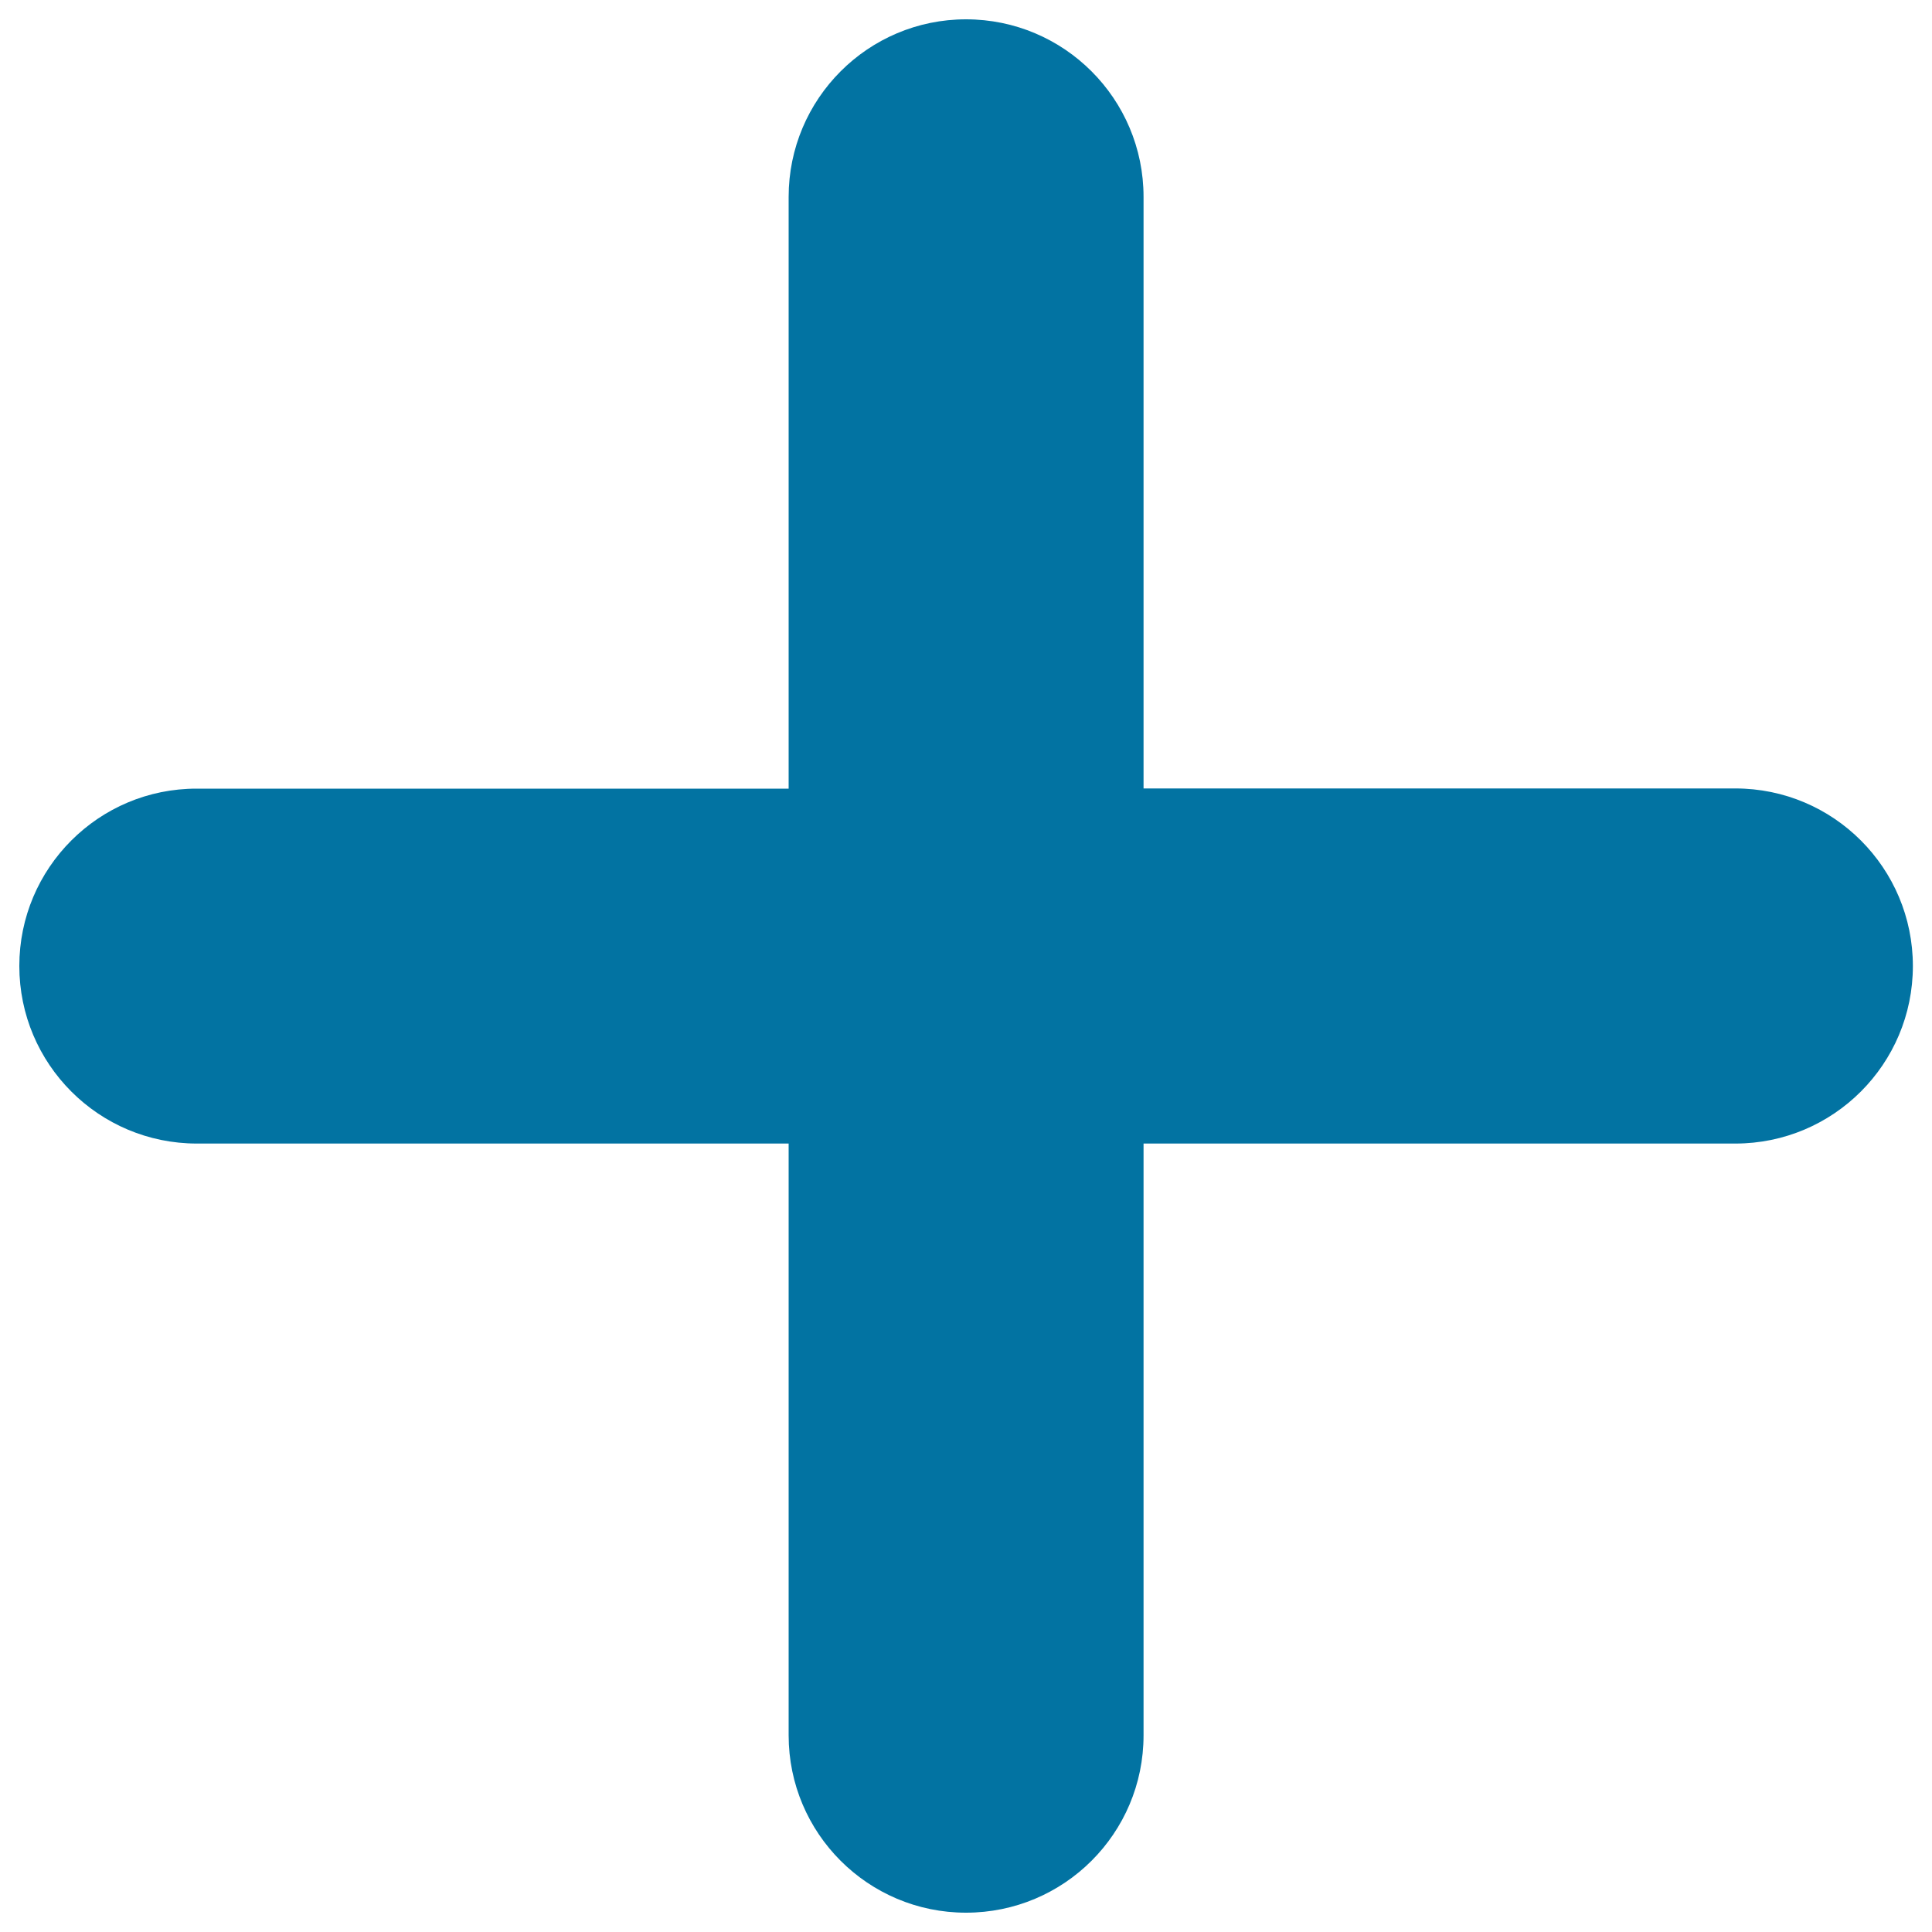<svg xmlns="http://www.w3.org/2000/svg" viewBox="0 0 1000 1000" style="fill:#0273a2">
<title>Addition Thick Symbol SVG icon</title>
<g><path d="M500,10c-50.7,0-91.8,41.2-91.8,91.9v306.3H101.9C51.1,408.1,10,449.3,10,500s41.1,91.9,91.9,91.9h306.3v306.3c0,50.7,41.1,91.8,91.8,91.8c50.8,0,91.9-41.1,91.9-91.8V591.9h306.3c50.7,0,91.9-41.1,91.9-91.9c0-50.7-41.1-91.9-91.9-91.9H591.9V101.9C591.9,51.2,550.8,10,500,10z"/></g>
</svg>
